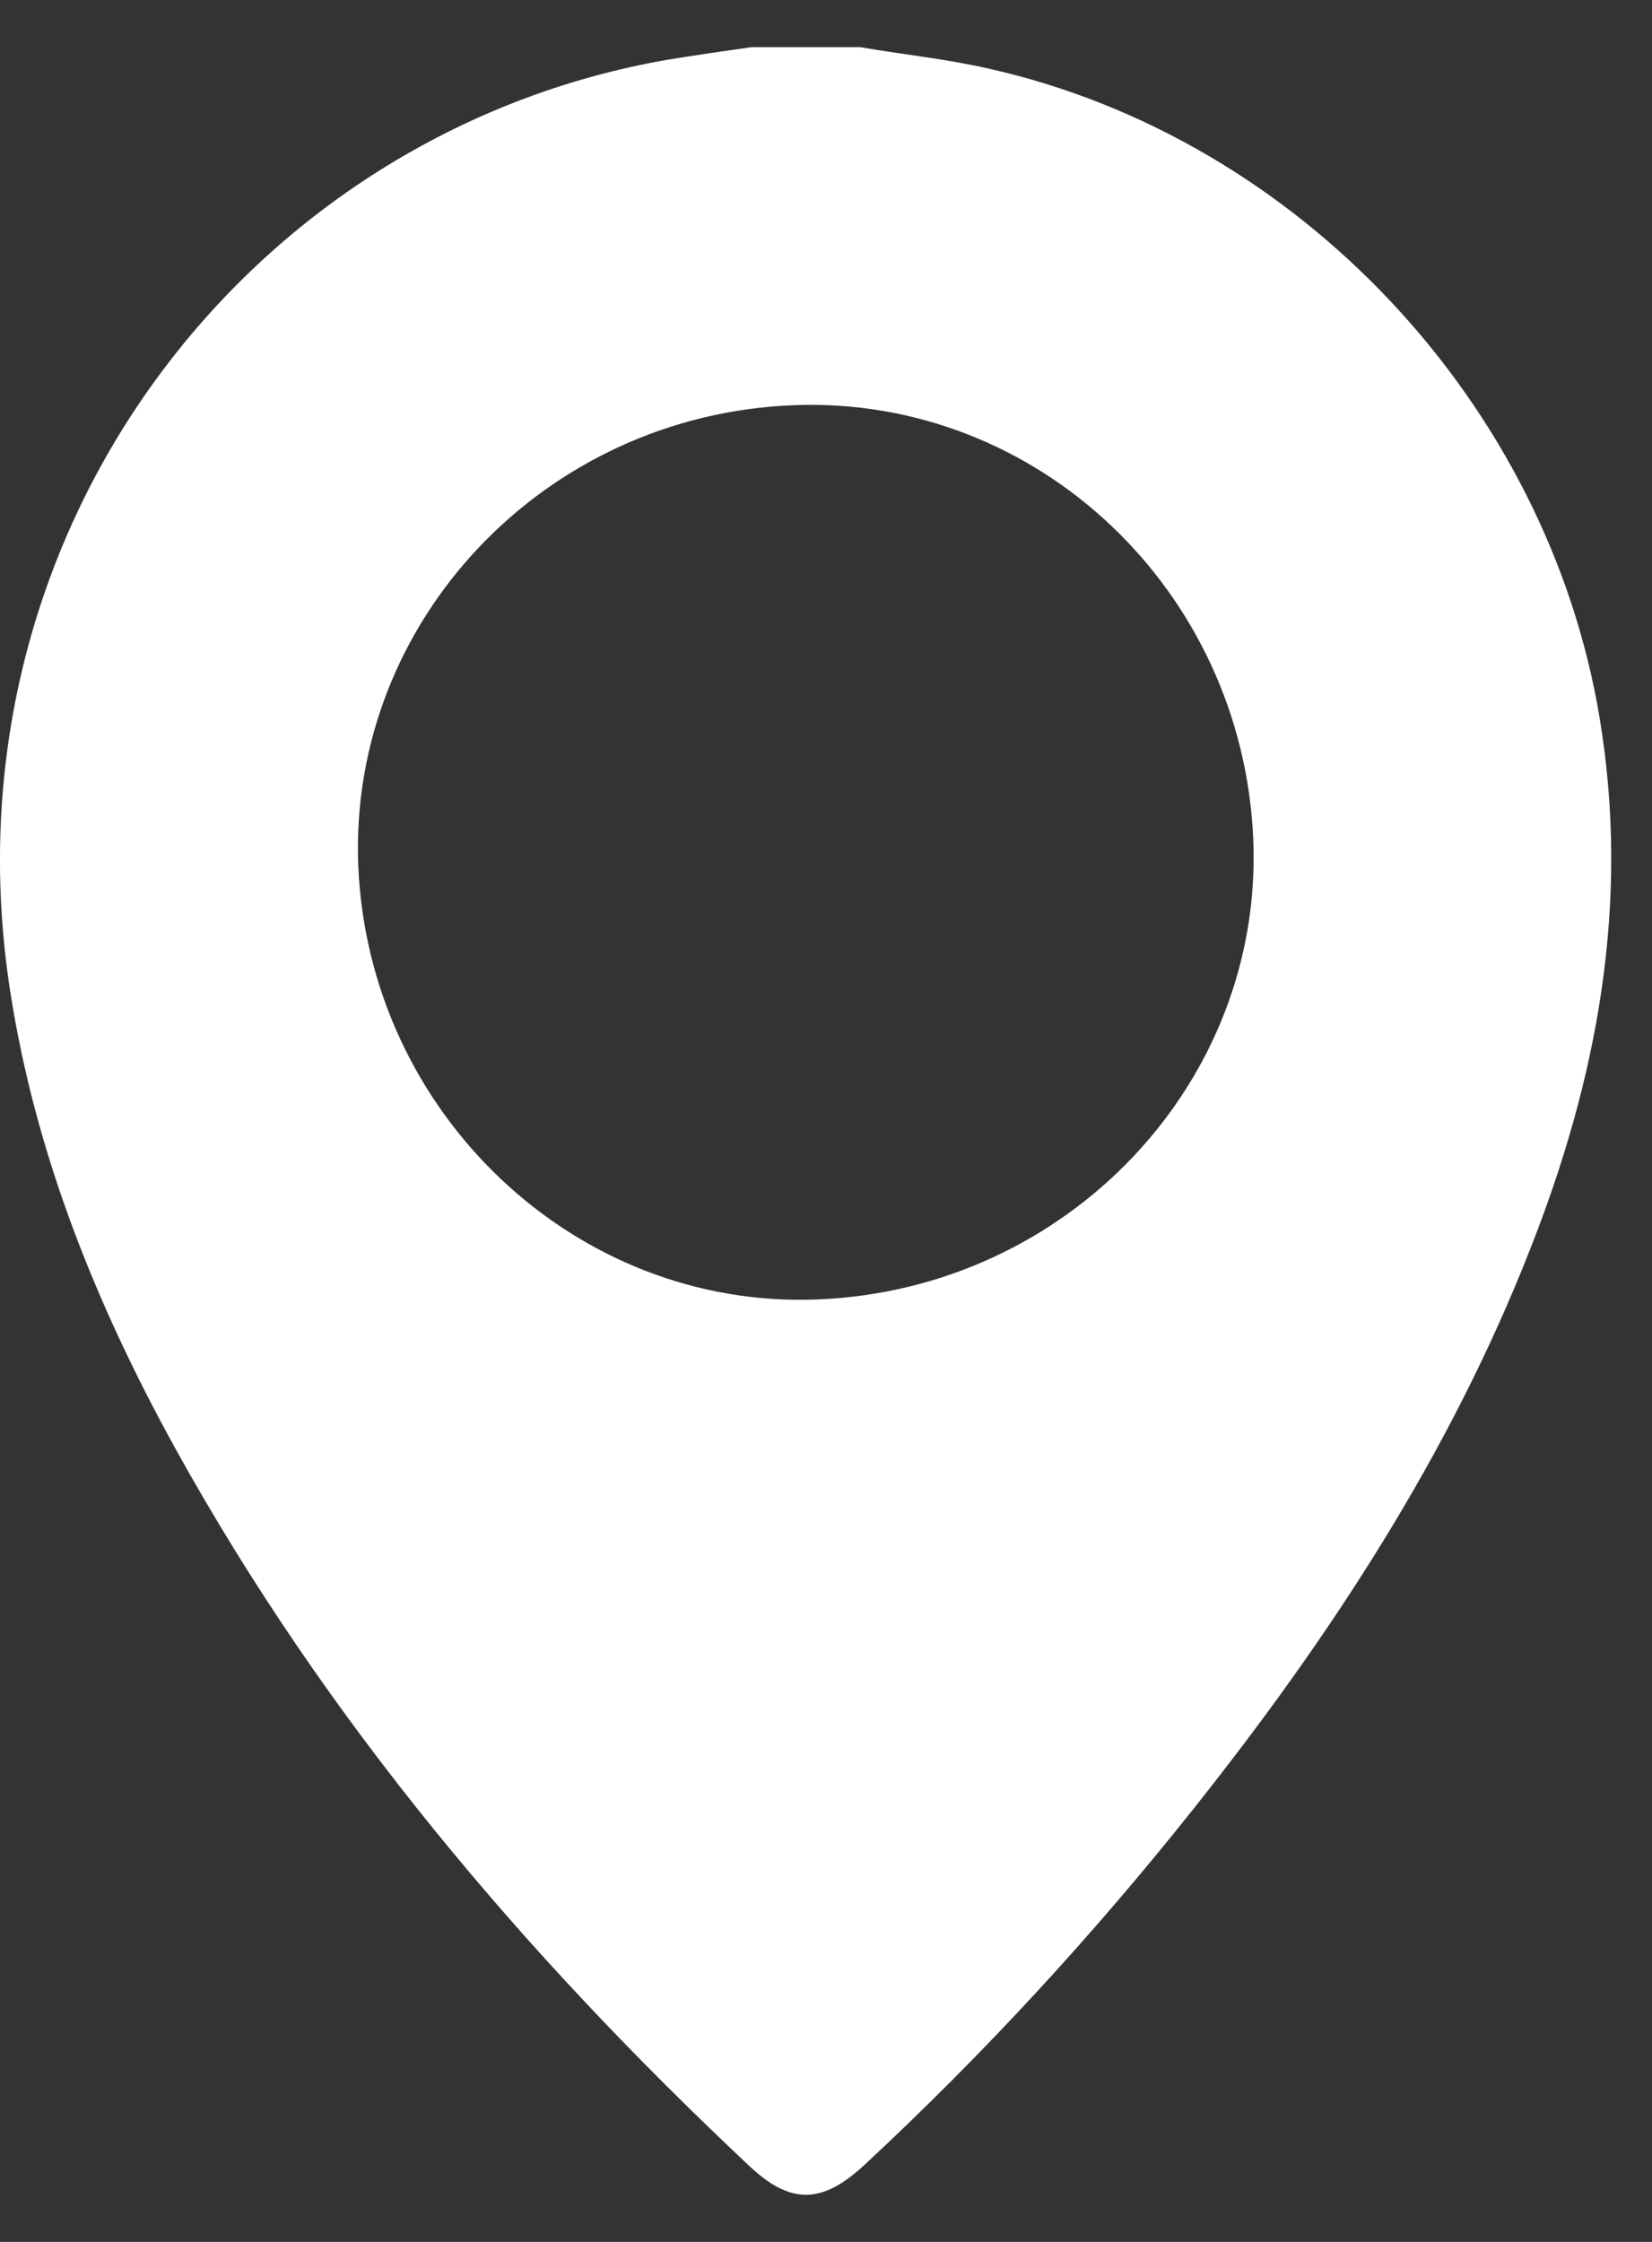 <svg width="28" height="38" viewBox="0 0 28 38" fill="none" xmlns="http://www.w3.org/2000/svg">
<rect x="0" y="0" width="28" height="38" fill="#333333" stroke="none"/>
<path d="M14.583 0.8C15.305 0.924 16.037 0.999 16.749 1.161C22.012 2.338 26.229 6.849 27.112 12.167C27.635 15.311 27.075 18.293 25.925 21.198C24.567 24.655 22.553 27.732 20.254 30.628C18.535 32.794 16.664 34.826 14.64 36.706C13.928 37.361 13.396 37.371 12.693 36.706C8.874 33.117 5.512 29.147 2.966 24.541C1.627 22.11 0.601 19.565 0.173 16.802C-1.033 9.043 4.201 2.234 11.335 1.009C11.8 0.933 12.266 0.867 12.731 0.8C13.348 0.8 13.966 0.8 14.583 0.8ZM21.242 14.228C21.062 10.002 17.576 6.707 13.453 6.868C9.226 7.03 5.911 10.534 6.072 14.665C6.243 18.872 9.758 22.196 13.861 22.025C18.098 21.854 21.413 18.349 21.242 14.228Z" fill="white"/>
</svg>
